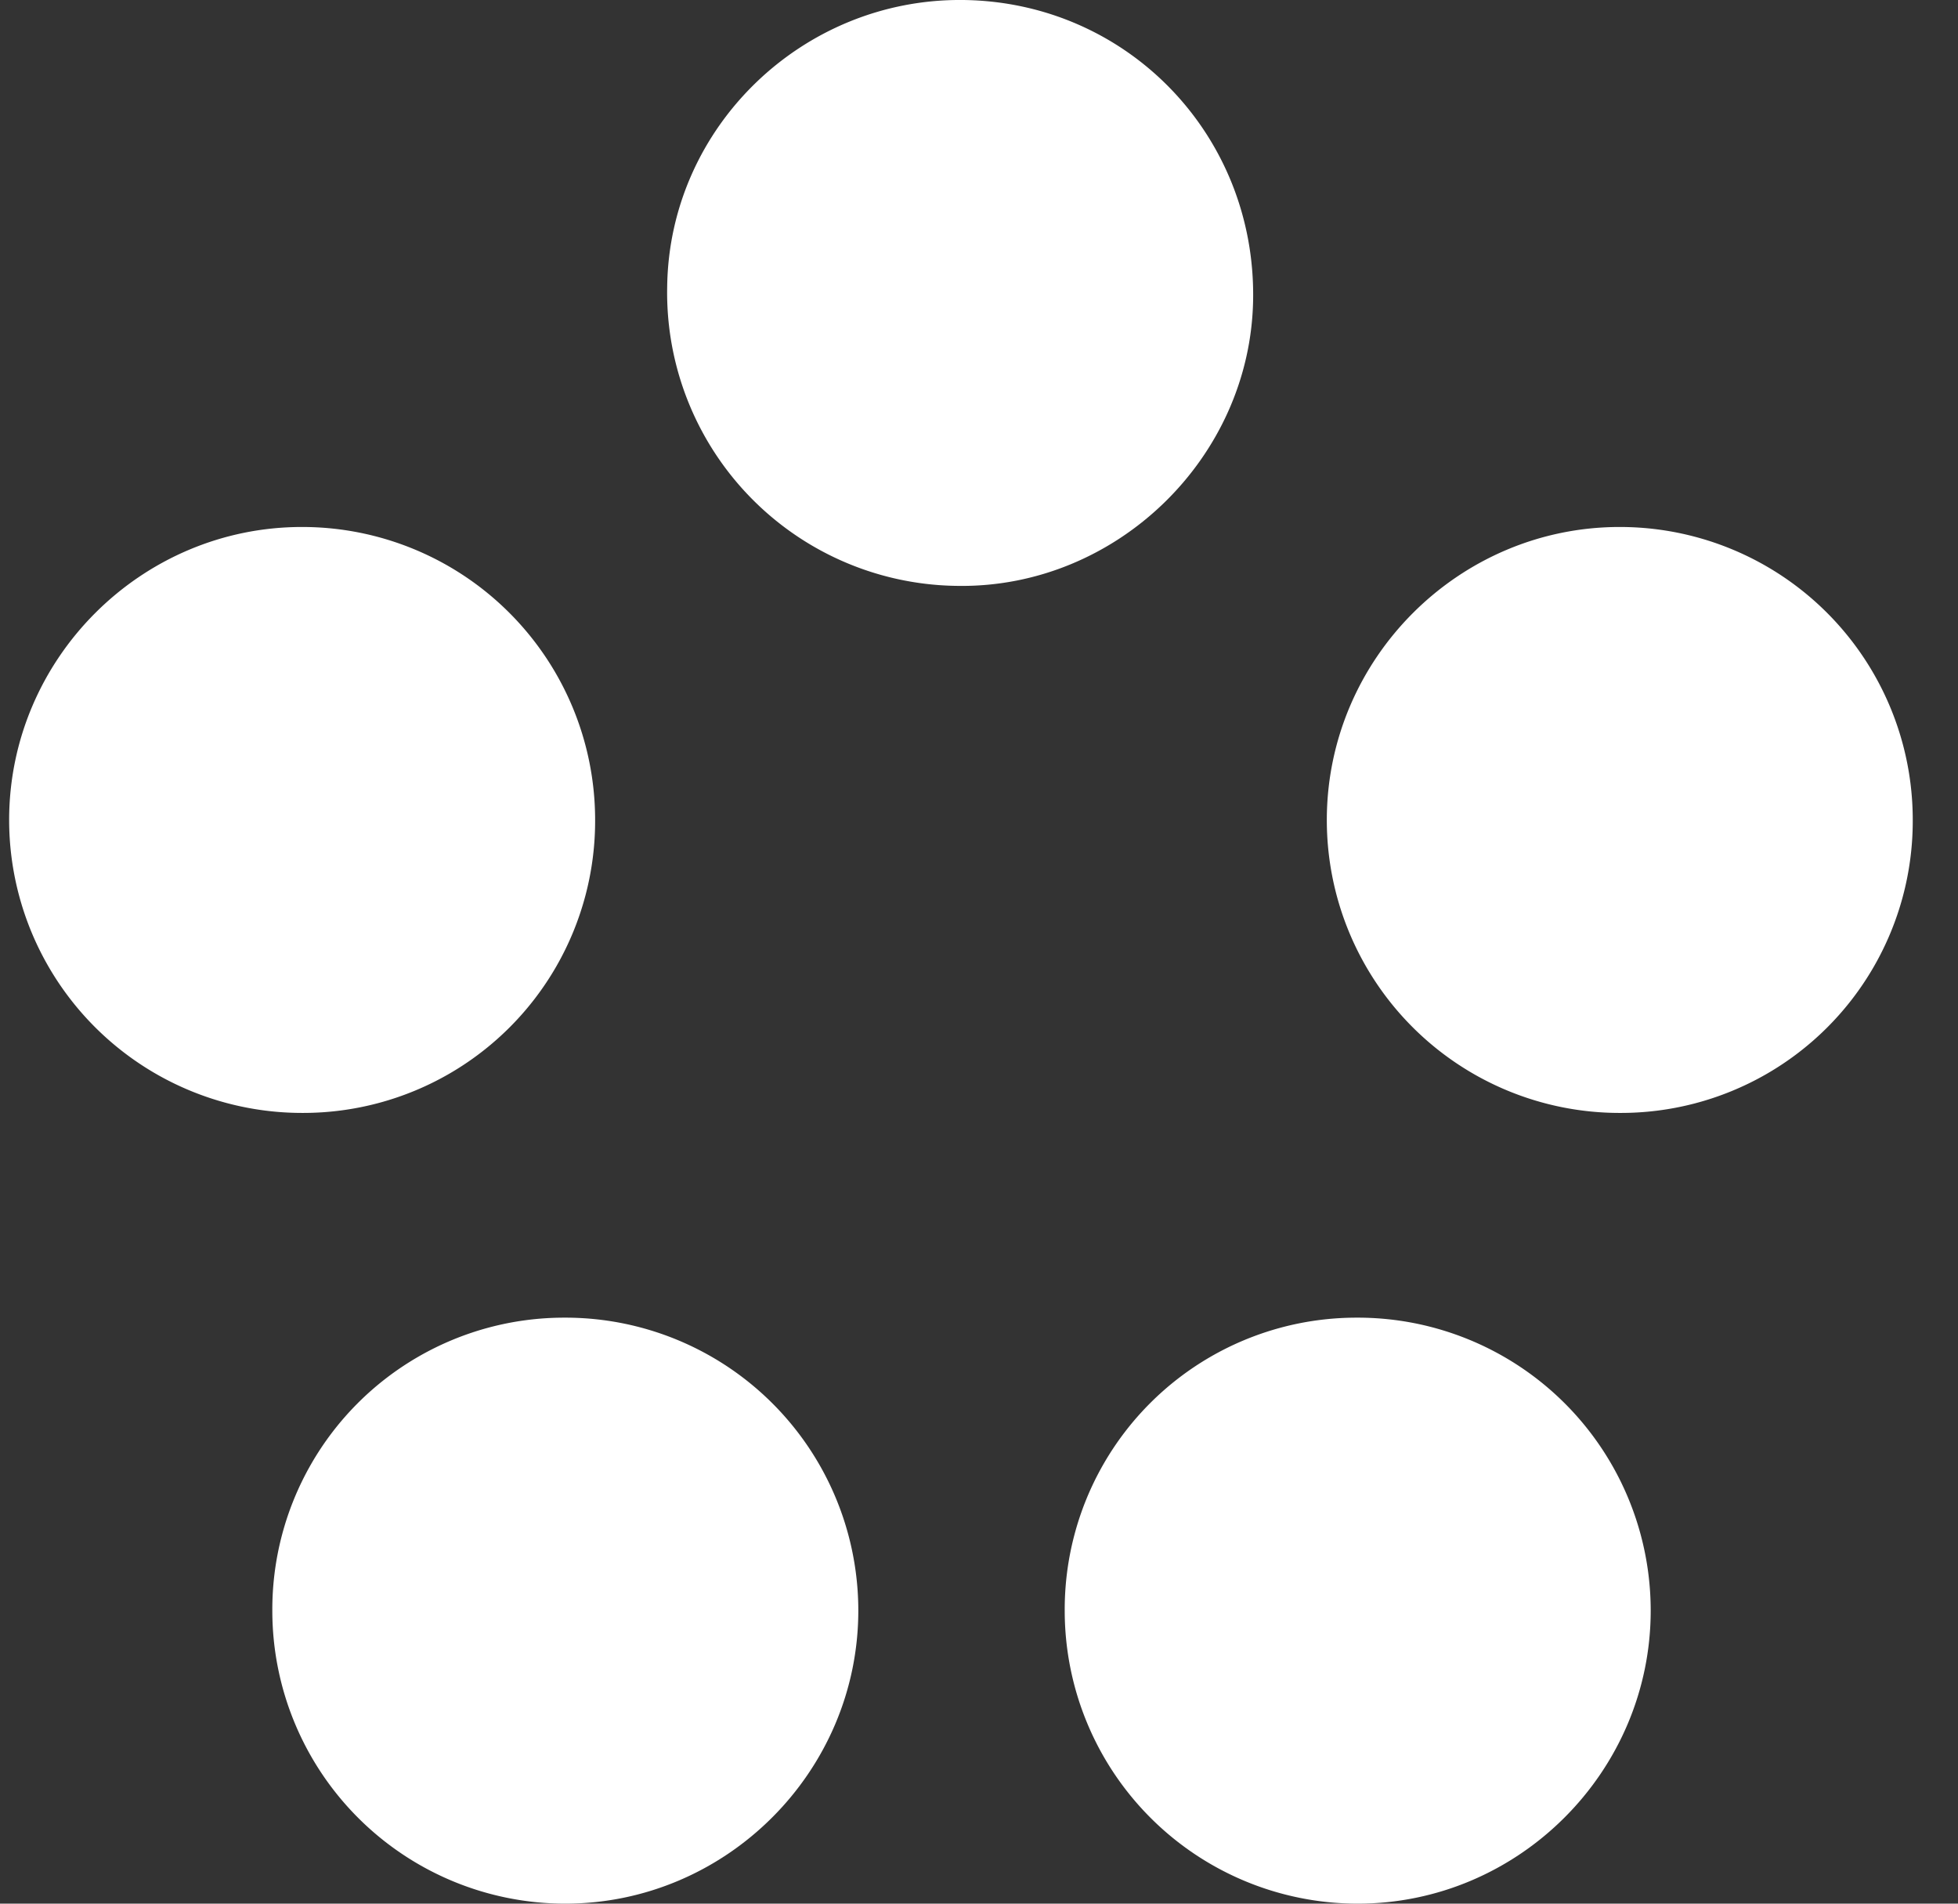 <svg xmlns="http://www.w3.org/2000/svg" width="36" height="35" fill="none"><rect width="100%" height="100%" fill="#333333" stroke="none"/><path fill="#fff" d="M5.569 20.462a5.388 5.388 0 0 1-5.401-5.381c-.002-2.97 2.431-5.4 5.398-5.392a5.386 5.386 0 0 1 5.376 5.373 5.369 5.369 0 0 1-5.373 5.4ZM10.377 24.226a5.386 5.386 0 0 1 5.404 5.378c.004 2.967-2.43 5.4-5.397 5.396a5.387 5.387 0 0 1-5.377-5.371 5.366 5.366 0 0 1 5.37-5.403ZM24.946 24.226a5.387 5.387 0 0 1 5.404 5.379c.003 2.967-2.43 5.4-5.397 5.395a5.388 5.388 0 0 1-5.377-5.372 5.365 5.365 0 0 1 5.37-5.402ZM35.168 15.095a5.367 5.367 0 0 1-5.405 5.367 5.384 5.384 0 0 1-5.368-5.38c-.002-2.97 2.43-5.4 5.398-5.393a5.384 5.384 0 0 1 5.375 5.406ZM17.615 10.772a5.393 5.393 0 0 1-5.348-5.503c.038-2.93 2.488-5.3 5.44-5.269 3.015.034 5.382 2.48 5.333 5.511-.048 2.908-2.514 5.3-5.425 5.261Z"/></svg>